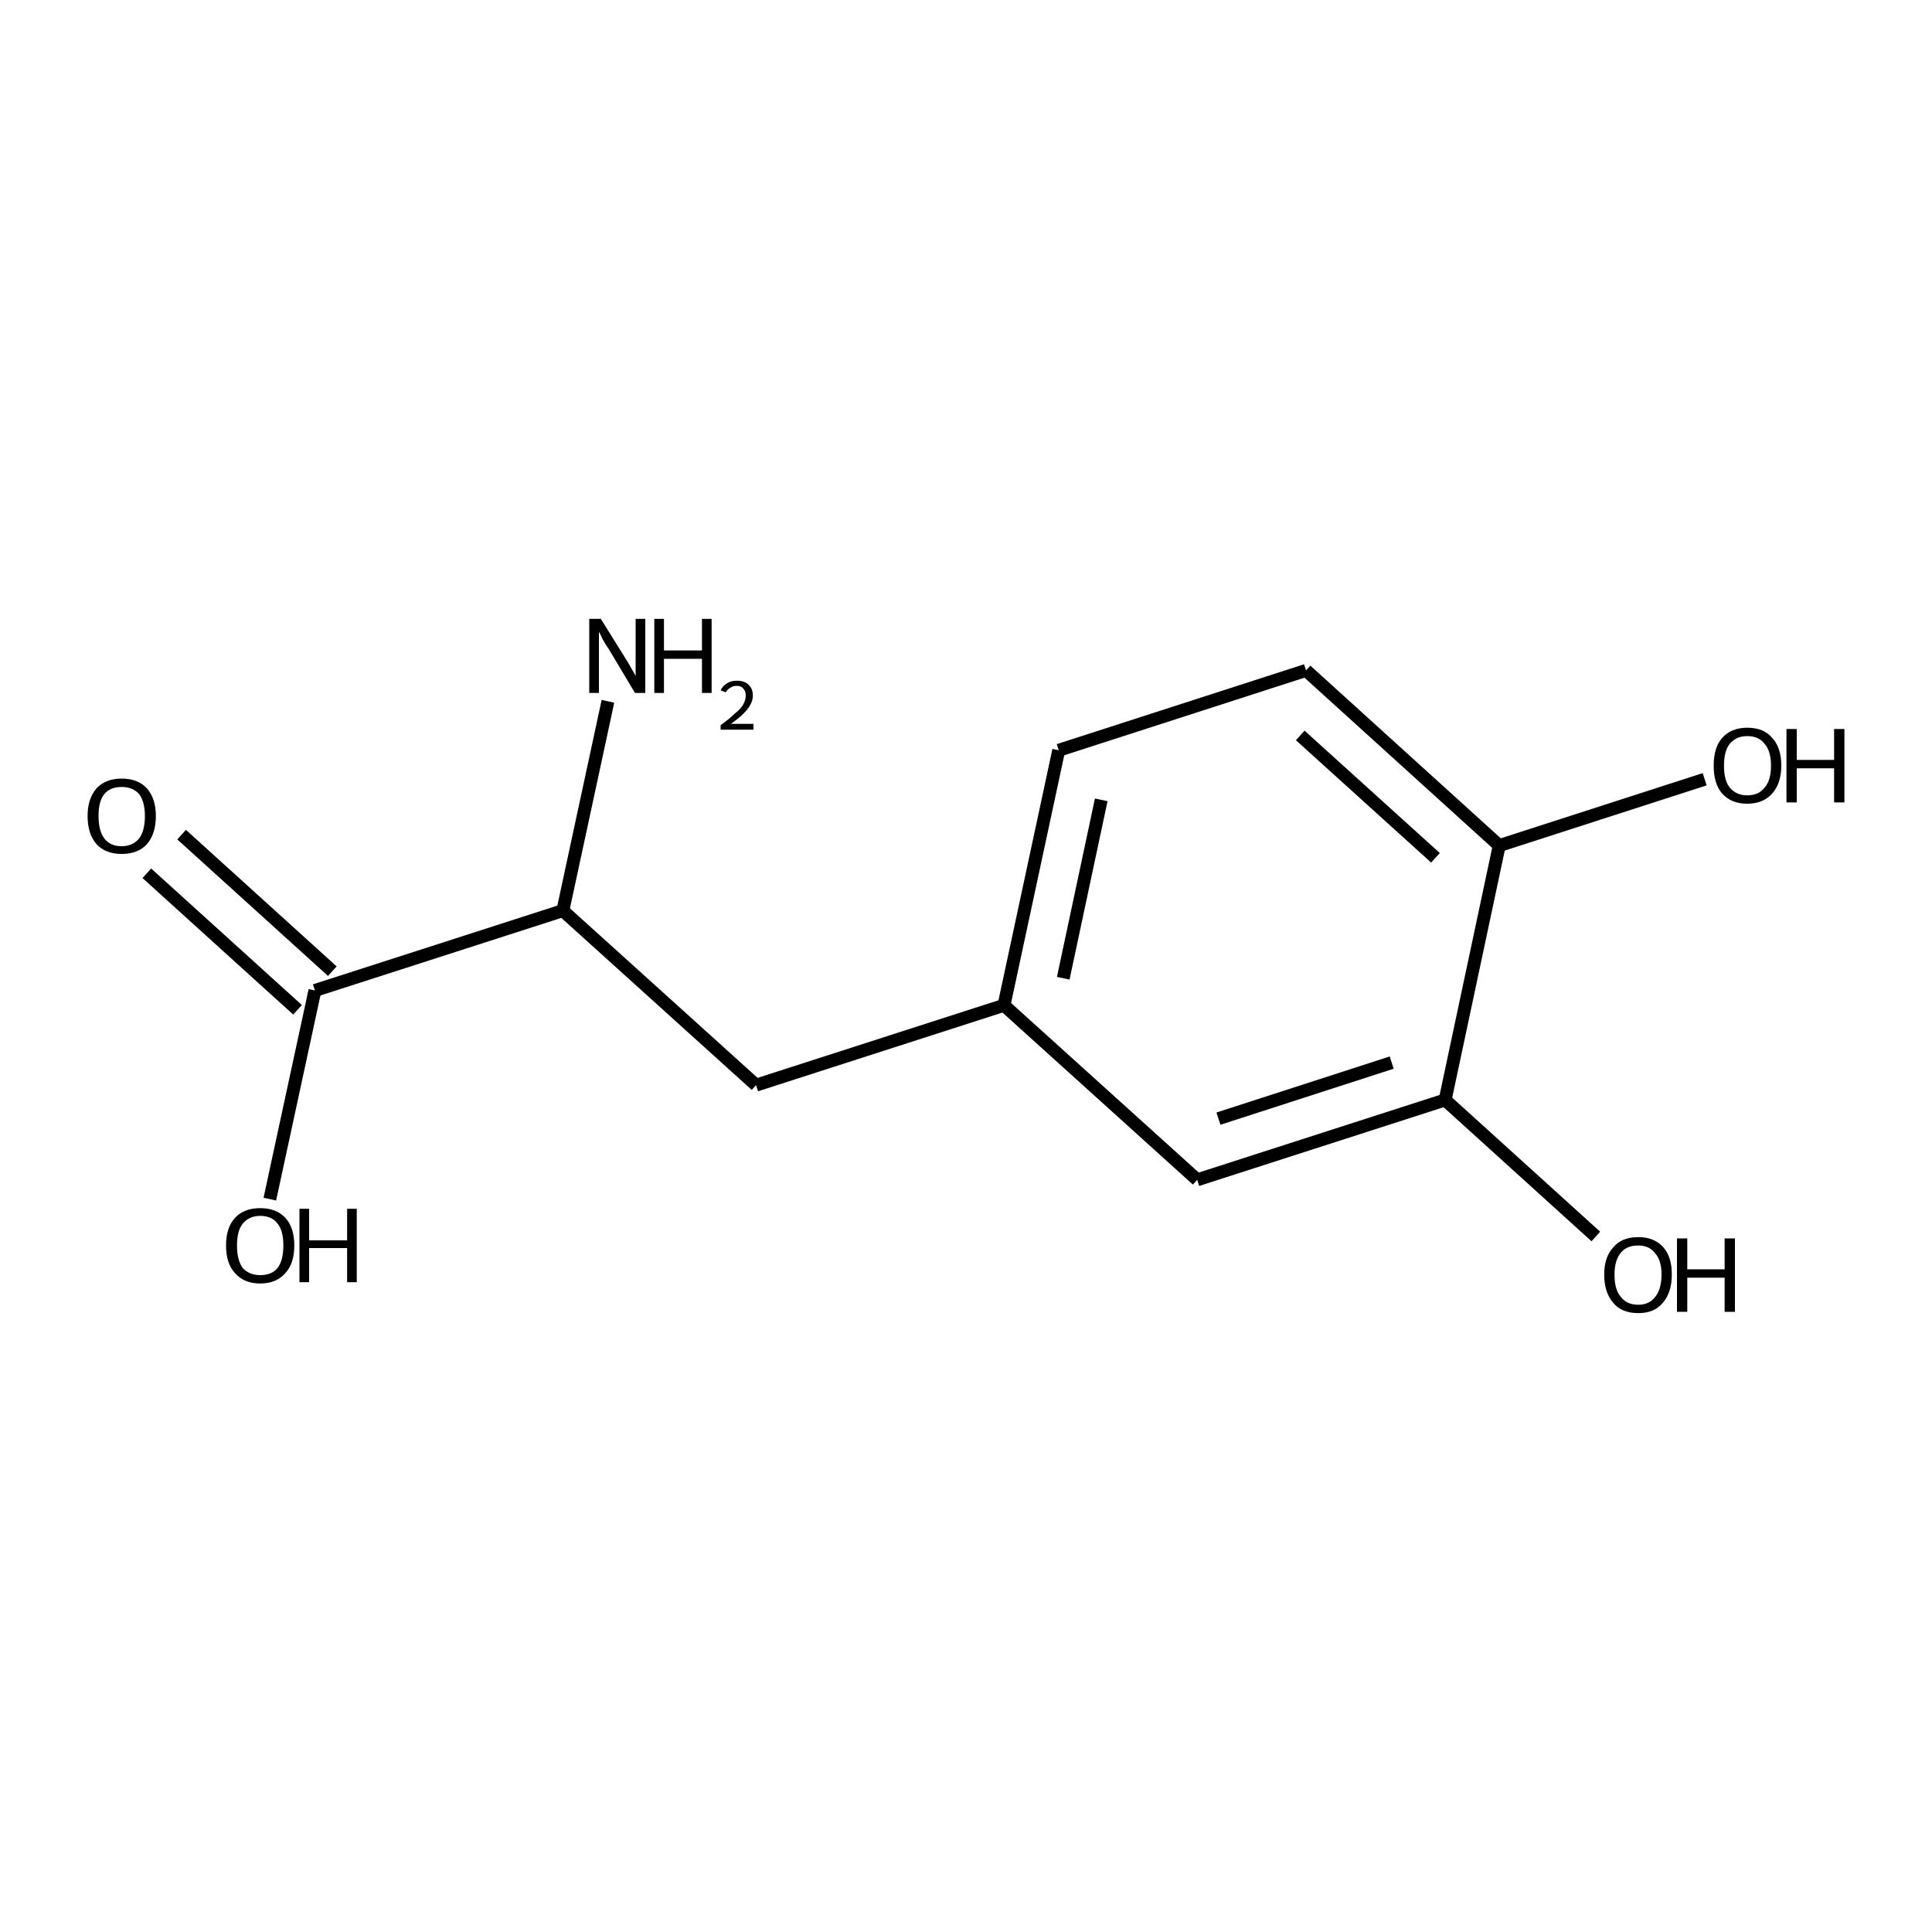 <?xml version='1.0' encoding='iso-8859-1'?>
<svg version='1.1' baseProfile='full'
              xmlns='http://www.w3.org/2000/svg'
                      xmlns:rdkit='http://www.rdkit.org/xml'
                      xmlns:xlink='http://www.w3.org/1999/xlink'
                  xml:space='preserve'
width='300px' height='300px' viewBox='0 0 300 300'>
<!-- END OF HEADER -->
<path class='bond-0 atom-0 atom-1' d='M 94.4,108.9 L 87.4,141.4' style='fill:none;fill-rule:evenodd;stroke:#000000;stroke-width:2.0px;stroke-linecap:butt;stroke-linejoin:miter;stroke-opacity:1' />
<path class='bond-1 atom-1 atom-2' d='M 87.4,141.4 L 117.4,168.5' style='fill:none;fill-rule:evenodd;stroke:#000000;stroke-width:2.0px;stroke-linecap:butt;stroke-linejoin:miter;stroke-opacity:1' />
<path class='bond-2 atom-2 atom-3' d='M 117.4,168.5 L 155.9,156.1' style='fill:none;fill-rule:evenodd;stroke:#000000;stroke-width:2.0px;stroke-linecap:butt;stroke-linejoin:miter;stroke-opacity:1' />
<path class='bond-3 atom-3 atom-4' d='M 155.9,156.1 L 164.4,116.5' style='fill:none;fill-rule:evenodd;stroke:#000000;stroke-width:2.0px;stroke-linecap:butt;stroke-linejoin:miter;stroke-opacity:1' />
<path class='bond-3 atom-3 atom-4' d='M 165.1,151.9 L 171.0,124.2' style='fill:none;fill-rule:evenodd;stroke:#000000;stroke-width:2.0px;stroke-linecap:butt;stroke-linejoin:miter;stroke-opacity:1' />
<path class='bond-4 atom-4 atom-5' d='M 164.4,116.5 L 202.8,104.1' style='fill:none;fill-rule:evenodd;stroke:#000000;stroke-width:2.0px;stroke-linecap:butt;stroke-linejoin:miter;stroke-opacity:1' />
<path class='bond-5 atom-5 atom-6' d='M 202.8,104.1 L 232.8,131.3' style='fill:none;fill-rule:evenodd;stroke:#000000;stroke-width:2.0px;stroke-linecap:butt;stroke-linejoin:miter;stroke-opacity:1' />
<path class='bond-5 atom-5 atom-6' d='M 201.9,114.2 L 222.9,133.2' style='fill:none;fill-rule:evenodd;stroke:#000000;stroke-width:2.0px;stroke-linecap:butt;stroke-linejoin:miter;stroke-opacity:1' />
<path class='bond-6 atom-6 atom-7' d='M 232.8,131.3 L 264.7,121.0' style='fill:none;fill-rule:evenodd;stroke:#000000;stroke-width:2.0px;stroke-linecap:butt;stroke-linejoin:miter;stroke-opacity:1' />
<path class='bond-7 atom-6 atom-8' d='M 232.8,131.3 L 224.4,170.8' style='fill:none;fill-rule:evenodd;stroke:#000000;stroke-width:2.0px;stroke-linecap:butt;stroke-linejoin:miter;stroke-opacity:1' />
<path class='bond-8 atom-8 atom-9' d='M 224.4,170.8 L 247.8,192.0' style='fill:none;fill-rule:evenodd;stroke:#000000;stroke-width:2.0px;stroke-linecap:butt;stroke-linejoin:miter;stroke-opacity:1' />
<path class='bond-9 atom-8 atom-10' d='M 224.4,170.8 L 185.9,183.2' style='fill:none;fill-rule:evenodd;stroke:#000000;stroke-width:2.0px;stroke-linecap:butt;stroke-linejoin:miter;stroke-opacity:1' />
<path class='bond-9 atom-8 atom-10' d='M 216.1,165.0 L 189.2,173.7' style='fill:none;fill-rule:evenodd;stroke:#000000;stroke-width:2.0px;stroke-linecap:butt;stroke-linejoin:miter;stroke-opacity:1' />
<path class='bond-10 atom-1 atom-11' d='M 87.4,141.4 L 48.9,153.8' style='fill:none;fill-rule:evenodd;stroke:#000000;stroke-width:2.0px;stroke-linecap:butt;stroke-linejoin:miter;stroke-opacity:1' />
<path class='bond-11 atom-11 atom-12' d='M 46.2,156.8 L 22.8,135.6' style='fill:none;fill-rule:evenodd;stroke:#000000;stroke-width:2.0px;stroke-linecap:butt;stroke-linejoin:miter;stroke-opacity:1' />
<path class='bond-11 atom-11 atom-12' d='M 51.6,150.8 L 28.2,129.6' style='fill:none;fill-rule:evenodd;stroke:#000000;stroke-width:2.0px;stroke-linecap:butt;stroke-linejoin:miter;stroke-opacity:1' />
<path class='bond-12 atom-11 atom-13' d='M 48.9,153.8 L 41.9,186.2' style='fill:none;fill-rule:evenodd;stroke:#000000;stroke-width:2.0px;stroke-linecap:butt;stroke-linejoin:miter;stroke-opacity:1' />
<path class='bond-13 atom-10 atom-3' d='M 185.9,183.2 L 155.9,156.1' style='fill:none;fill-rule:evenodd;stroke:#000000;stroke-width:2.0px;stroke-linecap:butt;stroke-linejoin:miter;stroke-opacity:1' />
<path class='atom-0' d='M 93.3 96.1
L 97.1 102.2
Q 97.5 102.8, 98.1 103.9
Q 98.7 104.9, 98.7 105.0
L 98.7 96.1
L 100.2 96.1
L 100.2 107.6
L 98.6 107.6
L 94.6 100.9
Q 94.1 100.2, 93.6 99.3
Q 93.2 98.4, 93.0 98.1
L 93.0 107.6
L 91.5 107.6
L 91.5 96.1
L 93.3 96.1
' fill='#000000'/>
<path class='atom-0' d='M 101.6 96.1
L 103.1 96.1
L 103.1 101.0
L 109.0 101.0
L 109.0 96.1
L 110.5 96.1
L 110.5 107.6
L 109.0 107.6
L 109.0 102.3
L 103.1 102.3
L 103.1 107.6
L 101.6 107.6
L 101.6 96.1
' fill='#000000'/>
<path class='atom-0' d='M 111.9 107.2
Q 112.2 106.5, 112.9 106.1
Q 113.5 105.7, 114.4 105.7
Q 115.6 105.7, 116.2 106.3
Q 116.9 106.9, 116.9 108.0
Q 116.9 109.1, 116.0 110.2
Q 115.2 111.2, 113.5 112.4
L 117.0 112.4
L 117.0 113.3
L 111.9 113.3
L 111.9 112.6
Q 113.3 111.6, 114.1 110.8
Q 115.0 110.1, 115.4 109.4
Q 115.8 108.7, 115.8 108.0
Q 115.8 107.3, 115.4 106.9
Q 115.1 106.5, 114.4 106.5
Q 113.8 106.5, 113.4 106.8
Q 113.0 107.0, 112.7 107.5
L 111.9 107.2
' fill='#000000'/>
<path class='atom-7' d='M 266.1 118.9
Q 266.1 116.1, 267.4 114.6
Q 268.8 113.0, 271.3 113.0
Q 273.9 113.0, 275.2 114.6
Q 276.6 116.1, 276.6 118.9
Q 276.6 121.6, 275.2 123.2
Q 273.8 124.8, 271.3 124.8
Q 268.8 124.8, 267.4 123.2
Q 266.1 121.7, 266.1 118.9
M 271.3 123.5
Q 273.1 123.5, 274.0 122.3
Q 275.0 121.2, 275.0 118.9
Q 275.0 116.6, 274.0 115.5
Q 273.1 114.3, 271.3 114.3
Q 269.6 114.3, 268.6 115.5
Q 267.7 116.6, 267.7 118.9
Q 267.7 121.2, 268.6 122.3
Q 269.6 123.5, 271.3 123.5
' fill='#000000'/>
<path class='atom-7' d='M 277.4 113.2
L 279.0 113.2
L 279.0 118.0
L 284.8 118.0
L 284.8 113.2
L 286.4 113.2
L 286.4 124.6
L 284.8 124.6
L 284.8 119.3
L 279.0 119.3
L 279.0 124.6
L 277.4 124.6
L 277.4 113.2
' fill='#000000'/>
<path class='atom-9' d='M 249.1 197.9
Q 249.1 195.2, 250.5 193.7
Q 251.8 192.1, 254.4 192.1
Q 256.9 192.1, 258.3 193.7
Q 259.6 195.2, 259.6 197.9
Q 259.6 200.7, 258.2 202.3
Q 256.9 203.9, 254.4 203.9
Q 251.8 203.9, 250.5 202.3
Q 249.1 200.7, 249.1 197.9
M 254.4 202.6
Q 256.1 202.6, 257.0 201.4
Q 258.0 200.2, 258.0 197.9
Q 258.0 195.7, 257.0 194.6
Q 256.1 193.4, 254.4 193.4
Q 252.6 193.4, 251.7 194.5
Q 250.7 195.7, 250.7 197.9
Q 250.7 200.3, 251.7 201.4
Q 252.6 202.6, 254.4 202.6
' fill='#000000'/>
<path class='atom-9' d='M 260.4 192.3
L 262.0 192.3
L 262.0 197.1
L 267.8 197.1
L 267.8 192.3
L 269.4 192.3
L 269.4 203.7
L 267.8 203.7
L 267.8 198.4
L 262.0 198.4
L 262.0 203.7
L 260.4 203.7
L 260.4 192.3
' fill='#000000'/>
<path class='atom-12' d='M 13.6 126.7
Q 13.6 124.0, 15.0 122.4
Q 16.4 120.9, 18.9 120.9
Q 21.4 120.9, 22.8 122.4
Q 24.2 124.0, 24.2 126.7
Q 24.2 129.5, 22.8 131.1
Q 21.4 132.6, 18.9 132.6
Q 16.4 132.6, 15.0 131.1
Q 13.6 129.5, 13.6 126.7
M 18.9 131.4
Q 20.6 131.4, 21.6 130.2
Q 22.5 129.0, 22.5 126.7
Q 22.5 124.5, 21.6 123.3
Q 20.6 122.2, 18.9 122.2
Q 17.1 122.2, 16.2 123.3
Q 15.3 124.4, 15.3 126.7
Q 15.3 129.0, 16.2 130.2
Q 17.1 131.4, 18.9 131.4
' fill='#000000'/>
<path class='atom-13' d='M 35.1 193.4
Q 35.1 190.6, 36.5 189.1
Q 37.9 187.6, 40.4 187.6
Q 42.9 187.6, 44.3 189.1
Q 45.7 190.6, 45.7 193.4
Q 45.7 196.2, 44.3 197.7
Q 42.9 199.3, 40.4 199.3
Q 37.9 199.3, 36.5 197.7
Q 35.1 196.2, 35.1 193.4
M 40.4 198.0
Q 42.2 198.0, 43.1 196.9
Q 44.0 195.7, 44.0 193.4
Q 44.0 191.1, 43.1 190.0
Q 42.2 188.8, 40.4 188.8
Q 38.7 188.8, 37.7 190.0
Q 36.8 191.1, 36.8 193.4
Q 36.8 195.7, 37.7 196.9
Q 38.7 198.0, 40.4 198.0
' fill='#000000'/>
<path class='atom-13' d='M 46.5 187.7
L 48.0 187.7
L 48.0 192.6
L 53.9 192.6
L 53.9 187.7
L 55.4 187.7
L 55.4 199.1
L 53.9 199.1
L 53.9 193.8
L 48.0 193.8
L 48.0 199.1
L 46.5 199.1
L 46.5 187.7
' fill='#000000'/>
</svg>
